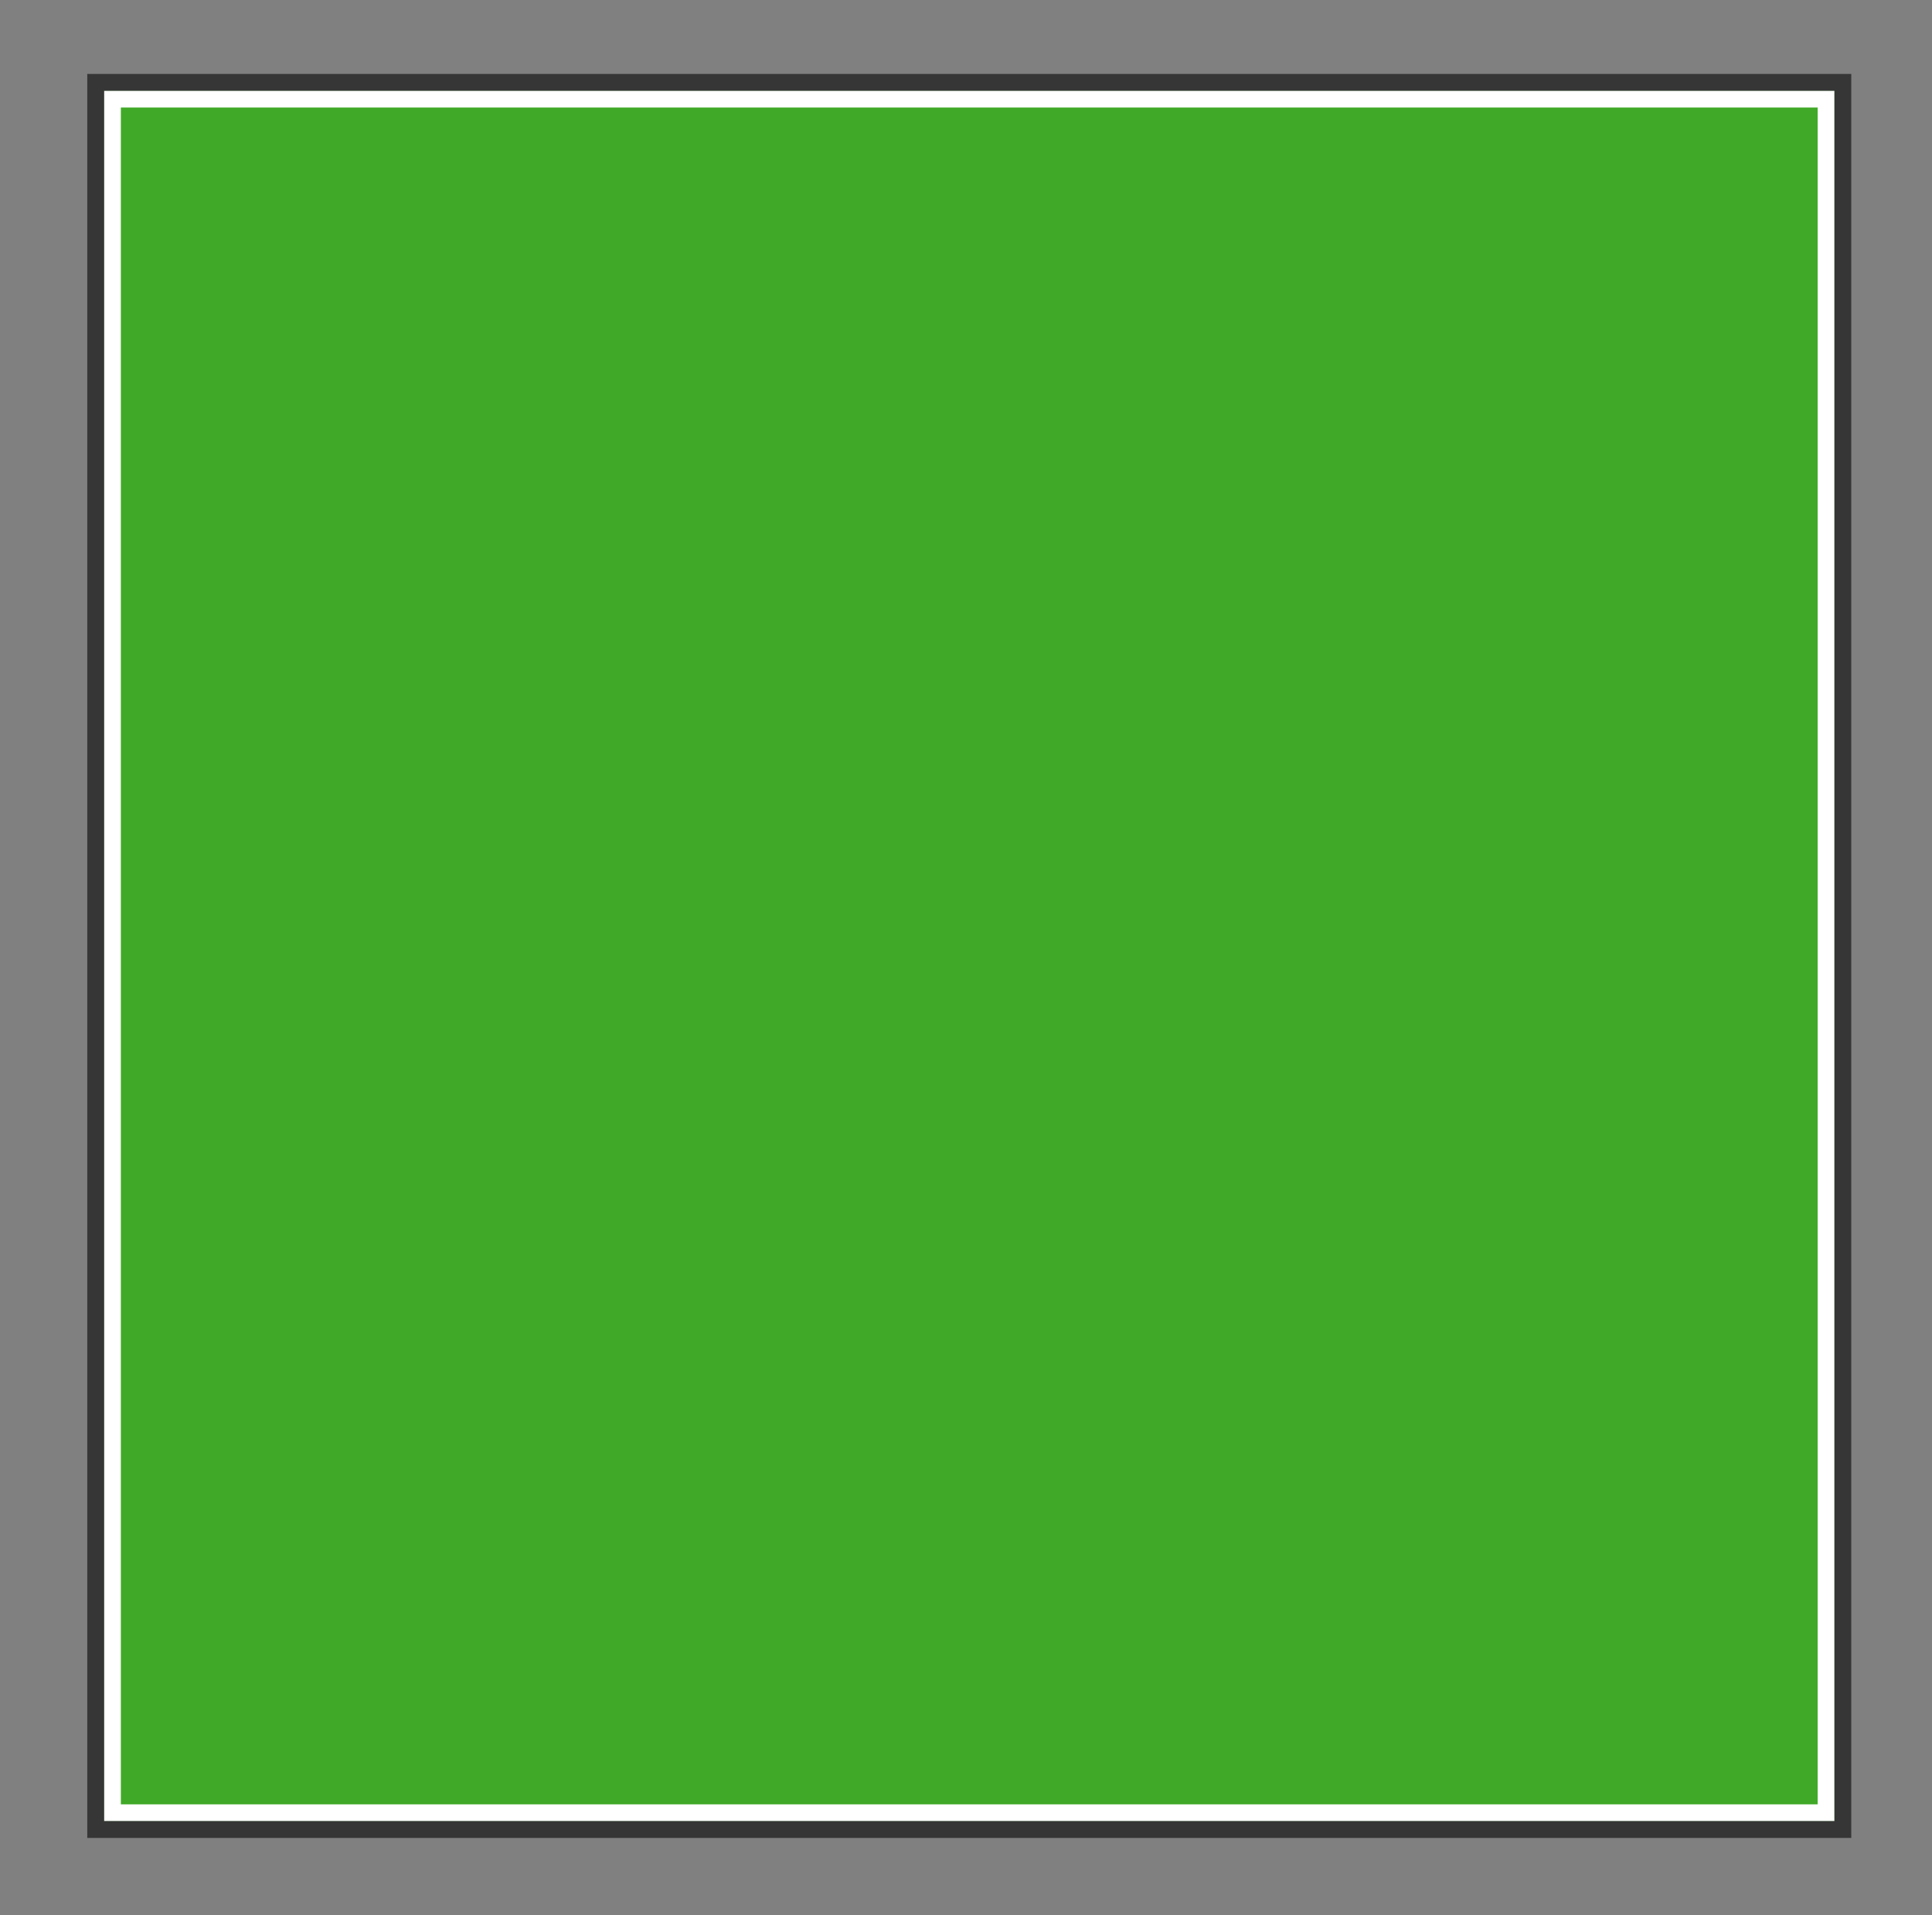 <svg xmlns="http://www.w3.org/2000/svg" xmlns:xlink="http://www.w3.org/1999/xlink" width="115" height="114" viewBox="0 0 115 114"><rect x="0" y="0" width="115" height="114" fill="#808080" stroke="none"/><defs><clipPath id="a"><rect width="115" height="114" transform="translate(485.306 2033.801)" fill="#fff"/></clipPath></defs><g transform="translate(-485.306 -2033.801)" clip-path="url(#a)"><g transform="translate(491.5 2039.202)"><rect width="103" height="103" transform="translate(0 0)" fill="#41a928"/><path d="M1,1V102H102V1H1M0,0H103V103H0Z" transform="translate(0 0)" fill="#fff"/><path d="M0,0V103H103V0H0M-1-1H104V104H-1Z" transform="translate(0 0)" fill="#363636"/></g></g></svg>